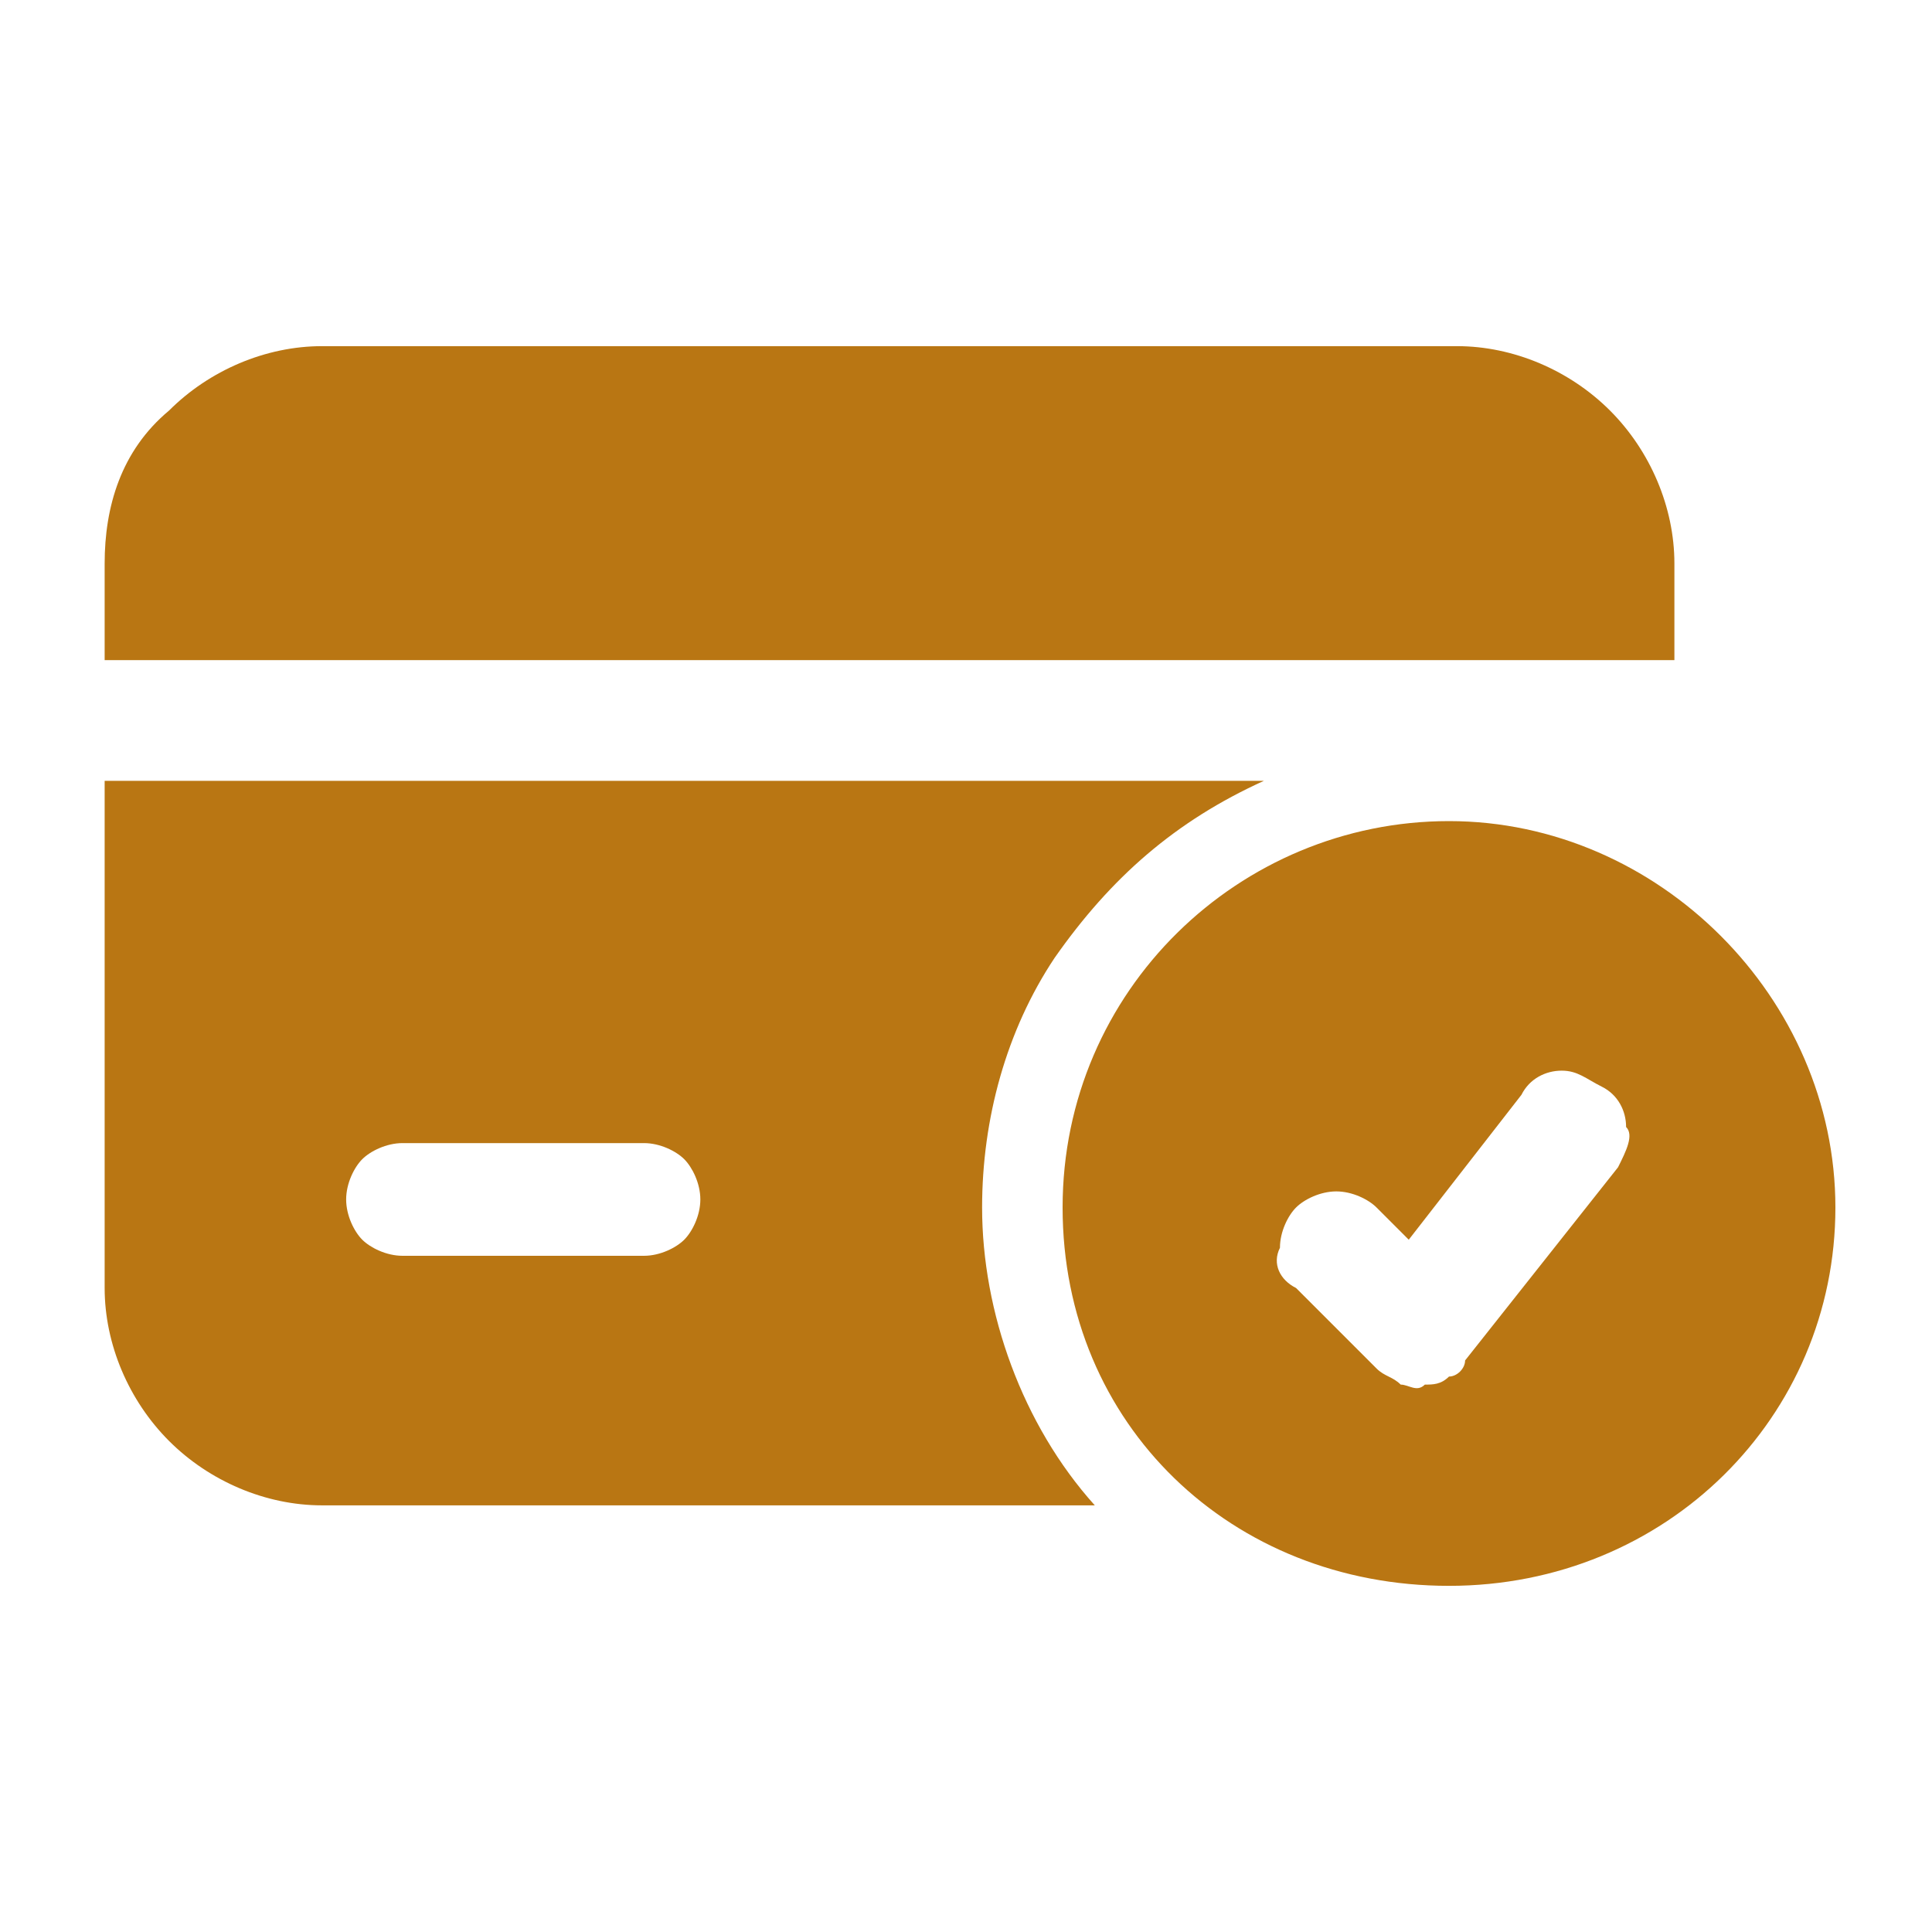 <?xml version="1.0" encoding="UTF-8"?> <svg xmlns="http://www.w3.org/2000/svg" xmlns:xlink="http://www.w3.org/1999/xlink" version="1.1" id="Livello_1" x="0px" y="0px" viewBox="0 0 24 24" style="enable-background:new 0 0 24 24;" xml:space="preserve"> <style type="text/css"> .st0{fill-rule:evenodd;clip-rule:evenodd;fill:#B97613;} </style> <path class="st0" d="M18,10.2c-2.6,0-4.8,2.1-4.8,4.8s2.1,4.7,4.8,4.7s4.8-2.1,4.8-4.7S20.6,10.2,18,10.2z M16.1,16l1,1 c0.1,0.1,0.2,0.1,0.3,0.2c0.1,0,0.2,0.1,0.3,0c0.1,0,0.2,0,0.3-0.1c0.1,0,0.2-0.1,0.2-0.2l1.9-2.4c0.1-0.2,0.2-0.4,0.1-0.5 c0-0.2-0.1-0.4-0.3-0.5c-0.2-0.1-0.3-0.2-0.5-0.2c-0.2,0-0.4,0.1-0.5,0.3l-1.4,1.8L17.1,15c-0.1-0.1-0.3-0.2-0.5-0.2 c-0.2,0-0.4,0.1-0.5,0.2c-0.1,0.1-0.2,0.3-0.2,0.5C15.8,15.7,15.9,15.9,16.1,16z"></path> <path class="st0" d="M15.7,9.7H1.3V16c0,0.7,0.3,1.4,0.8,1.9c0.5,0.5,1.2,0.8,1.9,0.8h9.6c-0.9-1-1.4-2.4-1.4-3.7 c0-1.1,0.3-2.2,0.9-3.1C13.8,10.9,14.6,10.2,15.7,9.7z M8,14.2H5c-0.2,0-0.4,0.1-0.5,0.2c-0.1,0.1-0.2,0.3-0.2,0.5s0.1,0.4,0.2,0.5 c0.1,0.1,0.3,0.2,0.5,0.2h3c0.2,0,0.4-0.1,0.5-0.2c0.1-0.1,0.2-0.3,0.2-0.5s-0.1-0.4-0.2-0.5C8.4,14.3,8.2,14.2,8,14.2z M1.3,8.2 h19.5V7c0-0.7-0.3-1.4-0.8-1.9c-0.5-0.5-1.2-0.8-1.9-0.8H4c-0.7,0-1.4,0.3-1.9,0.8C1.5,5.6,1.3,6.3,1.3,7V8.2z"></path> </svg> 
